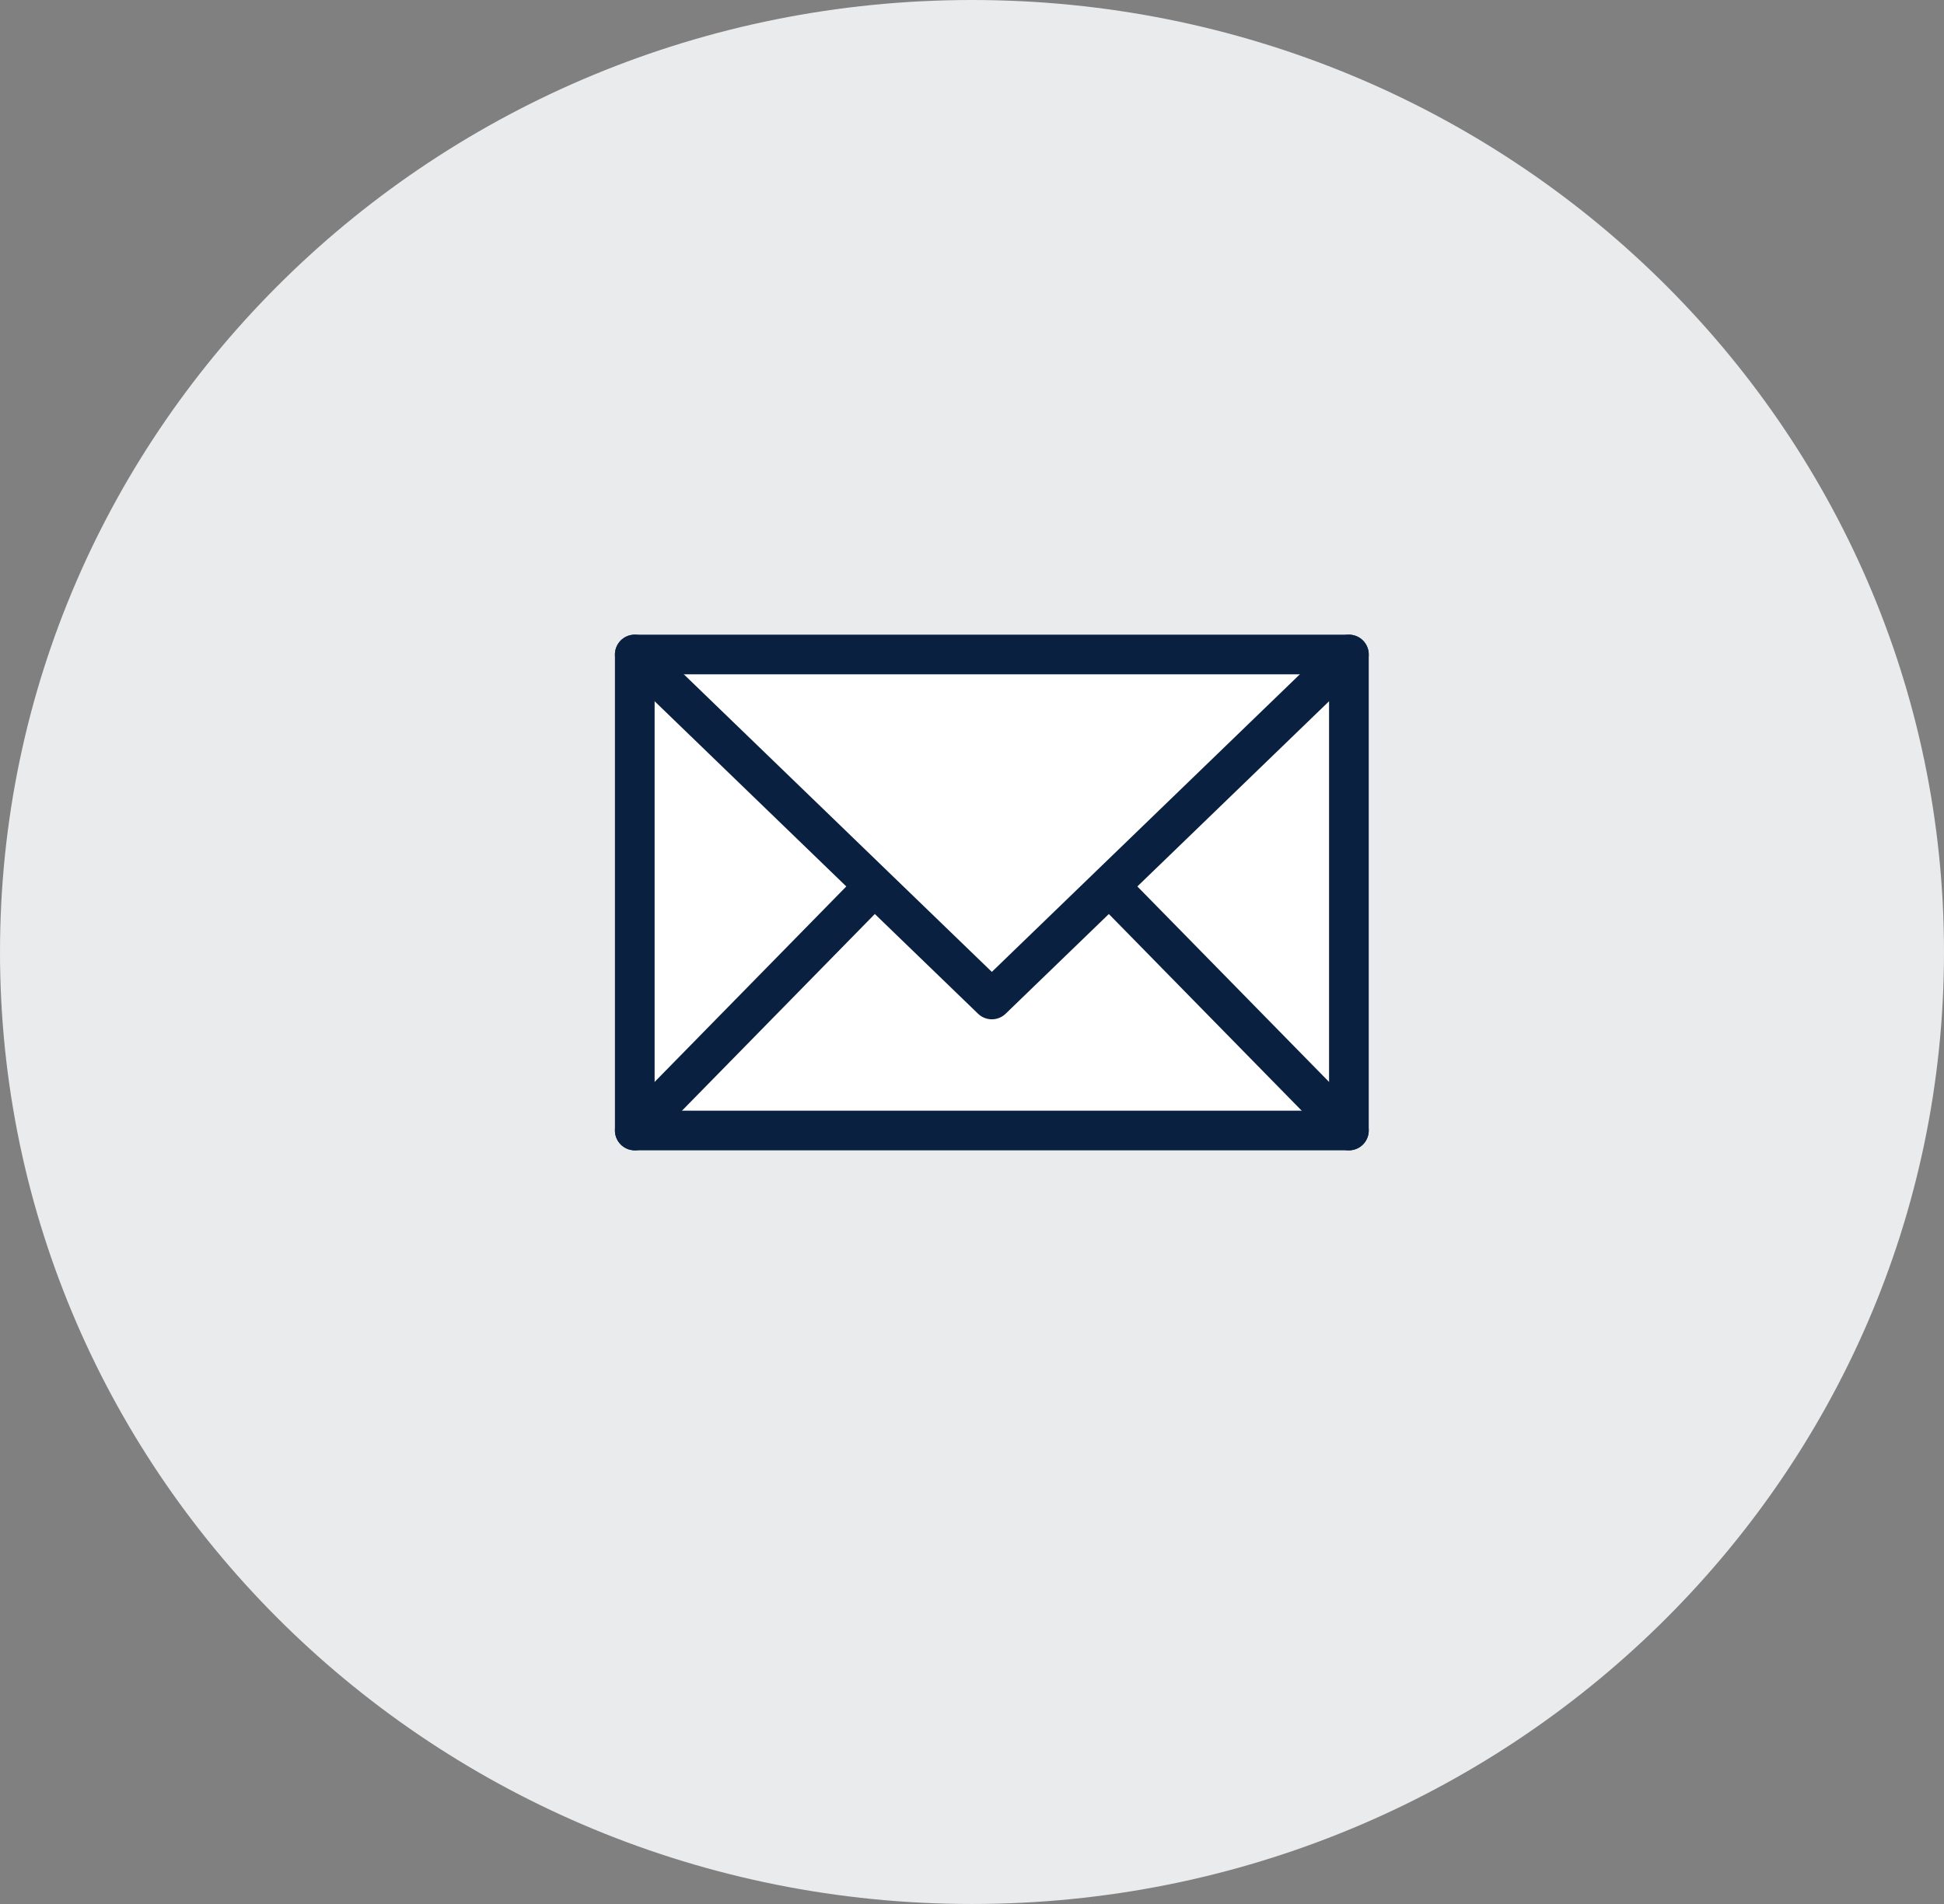 <svg width="98" height="96" viewBox="0 0 98 96" fill="none" xmlns="http://www.w3.org/2000/svg">
<rect x="0" y="0" width="98" height="96" fill="#808080" stroke="none"/>
<path d="M49 96C76.062 96 98 74.51 98 48C98 21.49 76.062 0 49 0C21.938 0 0 21.49 0 48C0 74.51 21.938 96 49 96Z" fill="#EAEBED"/>
<path d="M32 33H68V57H32V33Z" fill="white" stroke="#0A2040" stroke-width="2" stroke-miterlimit="10" stroke-linecap="round" stroke-linejoin="round"/>
<path d="M32 33L50 50.394L68 33M56 44.76L68 57M32 57L44 44.76" stroke="#0A2040" stroke-width="2" stroke-miterlimit="10" stroke-linecap="round" stroke-linejoin="round"/>
</svg>
